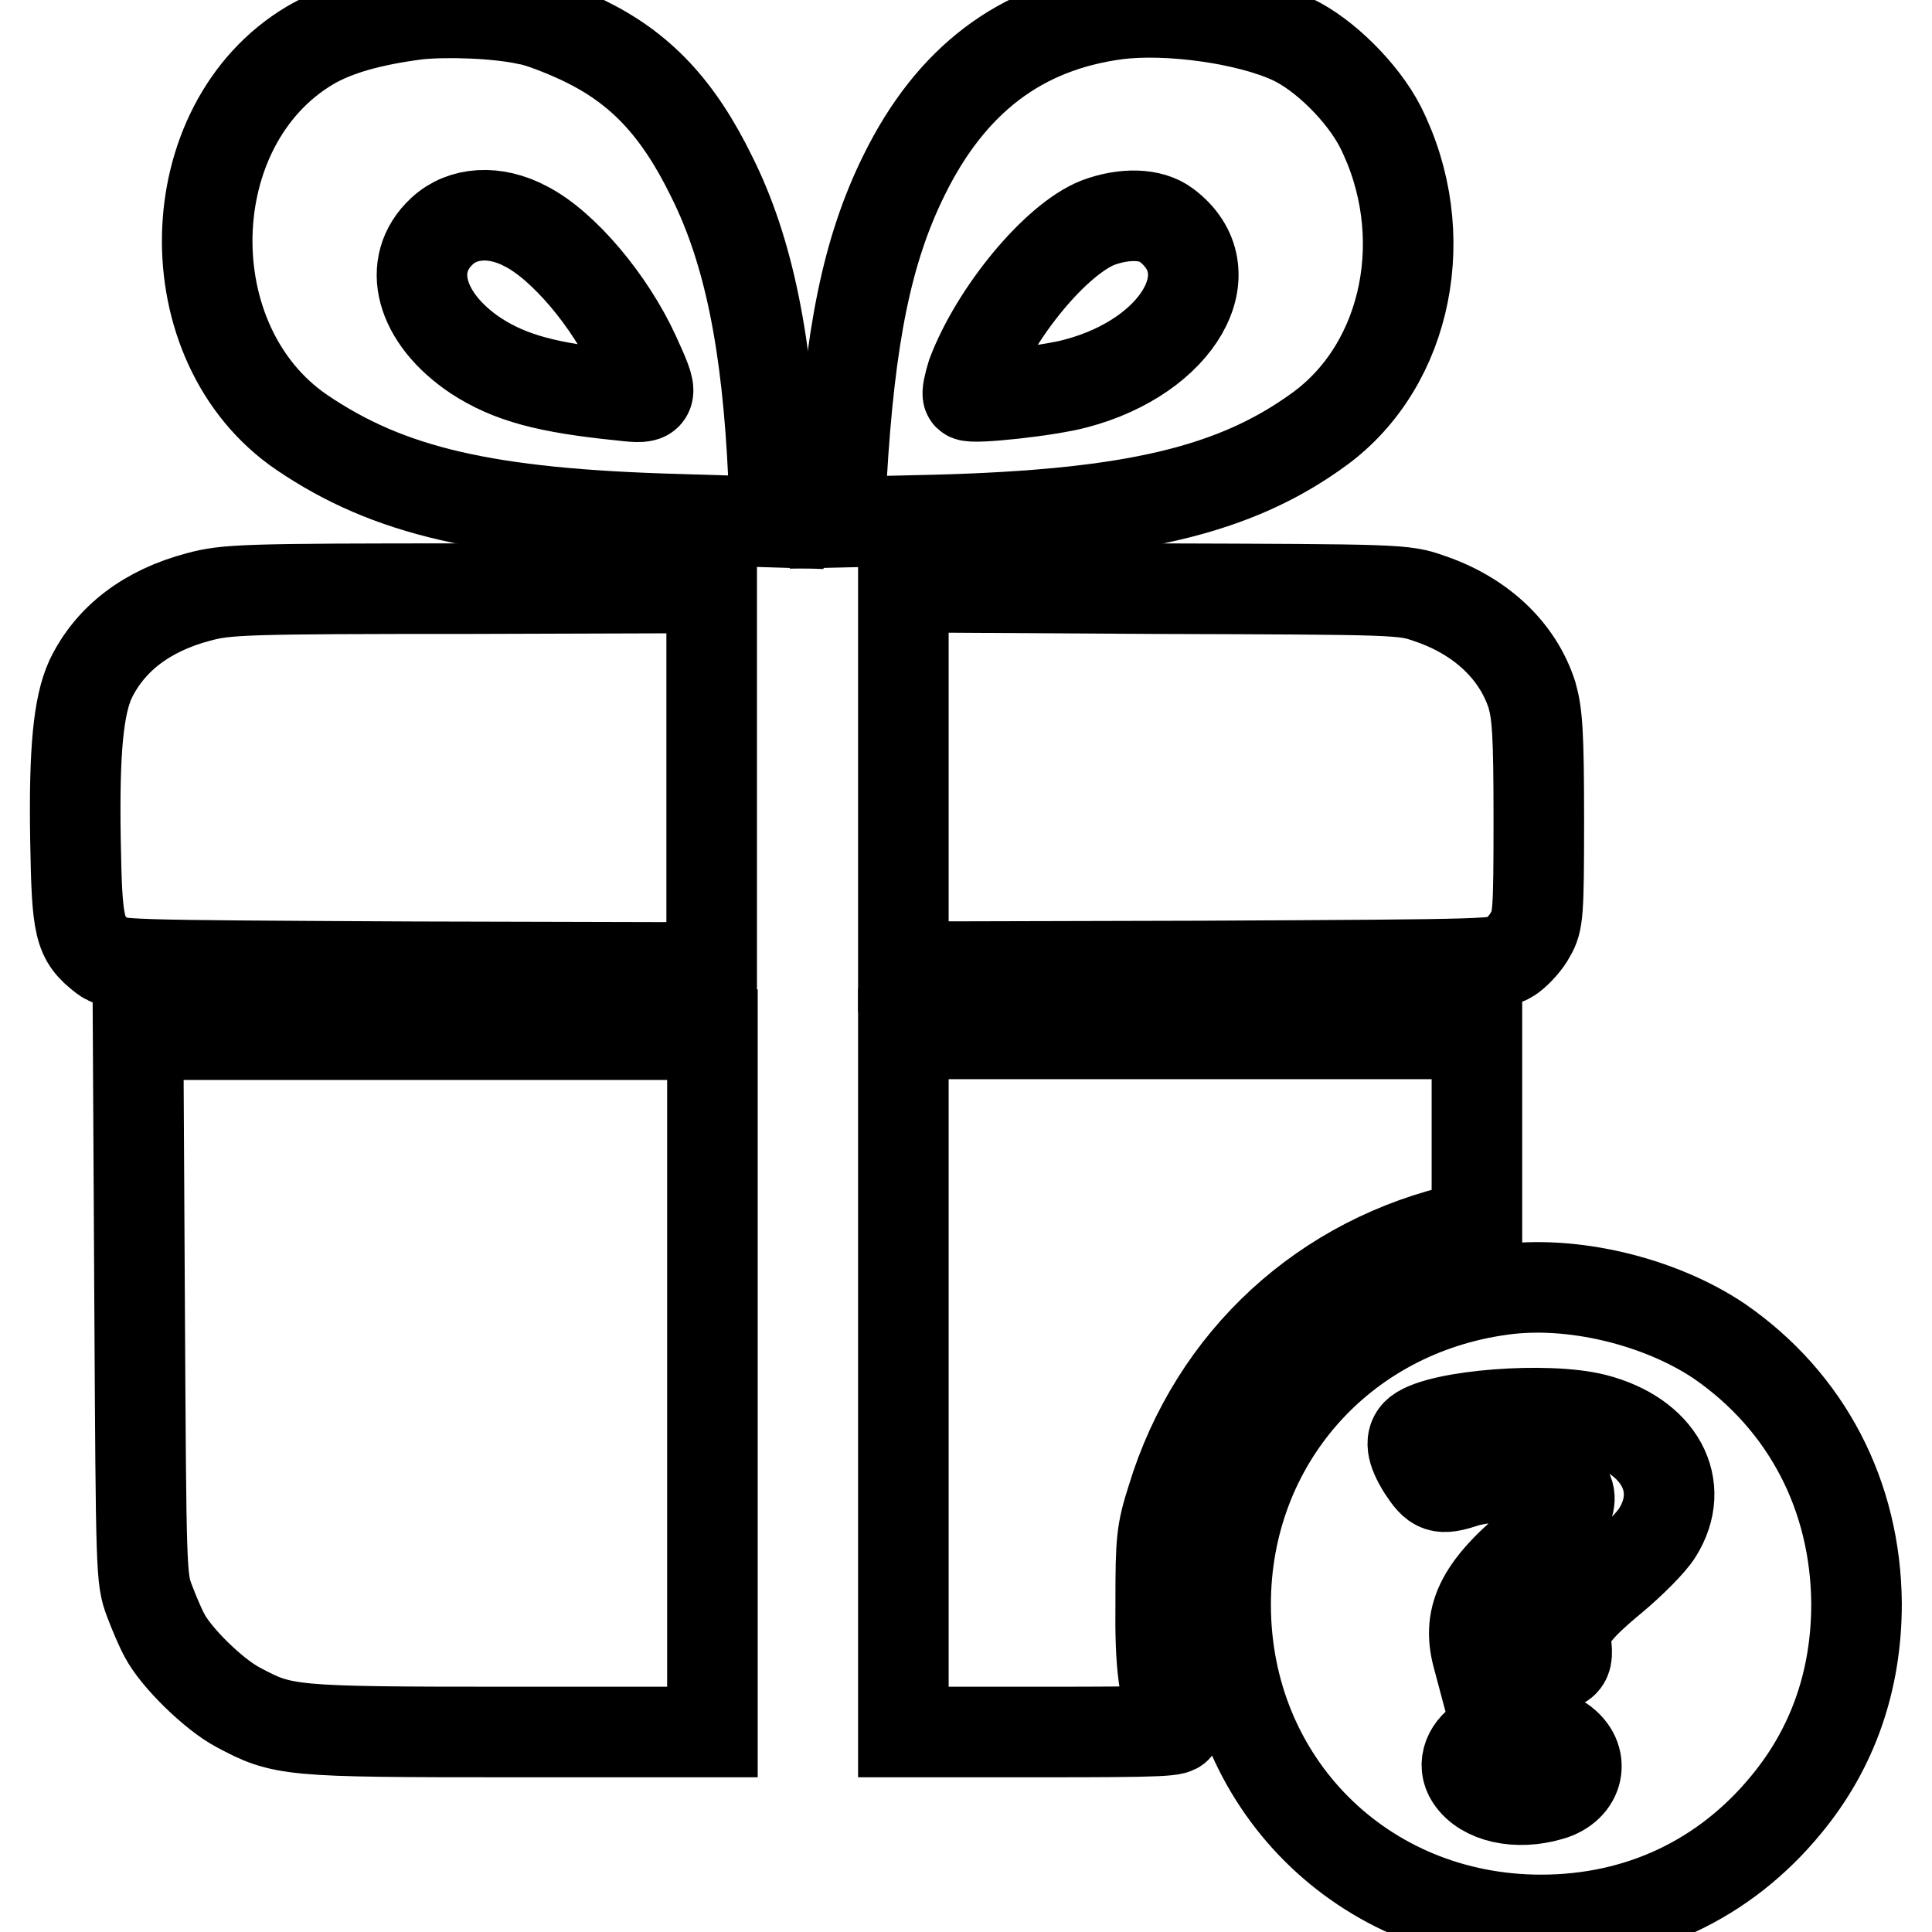 <?xml version="1.0" encoding="utf-8"?>
<!-- Svg Vector Icons : http://www.onlinewebfonts.com/icon -->
<!DOCTYPE svg PUBLIC "-//W3C//DTD SVG 1.1//EN" "http://www.w3.org/Graphics/SVG/1.1/DTD/svg11.dtd">
<svg version="1.1" xmlns="http://www.w3.org/2000/svg" xmlns:xlink="http://www.w3.org/1999/xlink" x="0px" y="0px" viewBox="0 0 256 256" enable-background="new 0 0 256 256" xml:space="preserve">
<g><g><g><path stroke-width="12" fill-opacity="0" stroke="#000000"  d="M55.3,1.9C49.1,2.7,44.5,4,41.1,6C23.4,16.5,22.8,45.6,40,57.3c11.5,7.8,24.4,10.8,49.8,11.5l13,0.4l-0.3-5.8c-0.8-17.9-3.3-30.2-8.2-40c-4.5-9.2-9.5-14.4-16.9-18c-2.7-1.3-6.1-2.6-7.5-2.8C65.8,1.7,59.1,1.5,55.3,1.9z M69.7,30c4.9,2.5,11.1,9.8,14.4,17c2.6,5.7,2.6,5.9-1.7,5.4c-9.9-1-14.8-2.3-19.4-5.3c-7.3-4.9-9.3-12-4.4-16.5C61.3,28.1,65.6,27.8,69.7,30z"/><path stroke-width="12" fill-opacity="0" stroke="#000000"  d="M147.9,1.9c-12.7,1.7-21.9,8.7-28.1,21.3c-4.9,9.9-7.2,21.3-8.3,40.2l-0.4,5.8l12.9-0.3c26.1-0.7,39.7-3.9,50.9-12.1c11.7-8.6,15.1-25.9,8-40c-2.3-4.5-7.4-9.6-11.7-11.6C165.4,2.5,154.8,1,147.9,1.9z M154.5,29.8c8.2,6.1,1.7,17.4-11.9,21c-3.6,1-13.8,2.1-14.3,1.6c-0.2-0.2,0.1-1.5,0.5-2.8c3.1-8.2,11.1-17.9,16.7-20.1C149,28.2,152.5,28.3,154.5,29.8z"/><path stroke-width="12" fill-opacity="0" stroke="#000000"  d="M26.3,79.1c-6.8,1.8-11.7,5.5-14.3,10.9c-1.6,3.5-2.2,9.4-2,21.3c0.2,11.8,0.5,13,3.7,15.5c1.5,1.1,1.8,1.1,41.1,1.3l39.5,0.1V103V77.9l-32,0.1C32.3,78,30,78.1,26.3,79.1z"/><path stroke-width="12" fill-opacity="0" stroke="#000000"  d="M119.7,103v25.1l39.5-0.1c39.3-0.2,39.6-0.2,41.1-1.3c0.8-0.6,2-1.9,2.5-2.9c1-1.7,1.1-2.7,1.1-15.3c0-11.3-0.2-13.9-0.9-16.4c-1.9-5.9-6.8-10.5-13.6-12.8c-3.4-1.2-3.9-1.2-36.5-1.3l-33.2-0.2L119.7,103L119.7,103z"/><path stroke-width="12" fill-opacity="0" stroke="#000000"  d="M18.5,173.1c0.2,35.2,0.2,36.1,1.3,39c0.6,1.6,1.5,3.7,2,4.6c1.5,2.9,6.5,7.8,9.7,9.5c6,3.2,6.6,3.3,36.1,3.3h26.8v-46.2v-46.2H56.3h-38L18.5,173.1z"/><path stroke-width="12" fill-opacity="0" stroke="#000000"  d="M119.7,183.3v46.2H138c16.2,0,18.2-0.1,17.9-0.8c-1.7-4.6-2.2-7.8-2.1-16.4c0-8.2,0.1-9.3,1.5-13.7c5.6-18.4,20.2-31.8,39-35.9l1.4-0.3v-12.7v-12.7h-38h-38V183.3z"/><path stroke-width="12" fill-opacity="0" stroke="#000000"  d="M199,170.9c-21.4,2.9-36.6,20.3-36.6,41.7c0,23.6,18.2,41.8,41.8,41.8c12.9,0,24.3-5.3,32.5-15.3c6.2-7.5,9.3-16.5,9.3-26.6c-0.1-14.3-6.6-26.8-18.2-34.8C219.9,172.4,208.3,169.6,199,170.9z M211.3,188c8.6,2.2,12.2,8.9,8.3,15.1c-0.8,1.3-3.5,4-5.9,6c-5.2,4.3-6.5,6.2-6.2,8.7c0.4,2.9-0.2,3.2-6.1,3.2h-5.2l-0.4-1.5c-1.5-5.5,0.6-9.4,8.4-15.7c4.3-3.5,5-6.4,1.6-7.7c-2.1-0.8-8.8-0.6-11.7,0.3c-3.3,1.1-3.9,0.8-5.6-1.8c-1.5-2.4-1.7-3.9-0.6-4.8C190.9,187.5,205,186.4,211.3,188z M206.9,230.7c3.2,2.2,2.4,6.1-1.5,7.2c-4.4,1.3-8.8,0.3-10.5-2.3c-1.2-1.8-0.3-4.1,2-5.3C199.6,229,204.7,229.2,206.9,230.7z"/></g></g></g>
</svg>